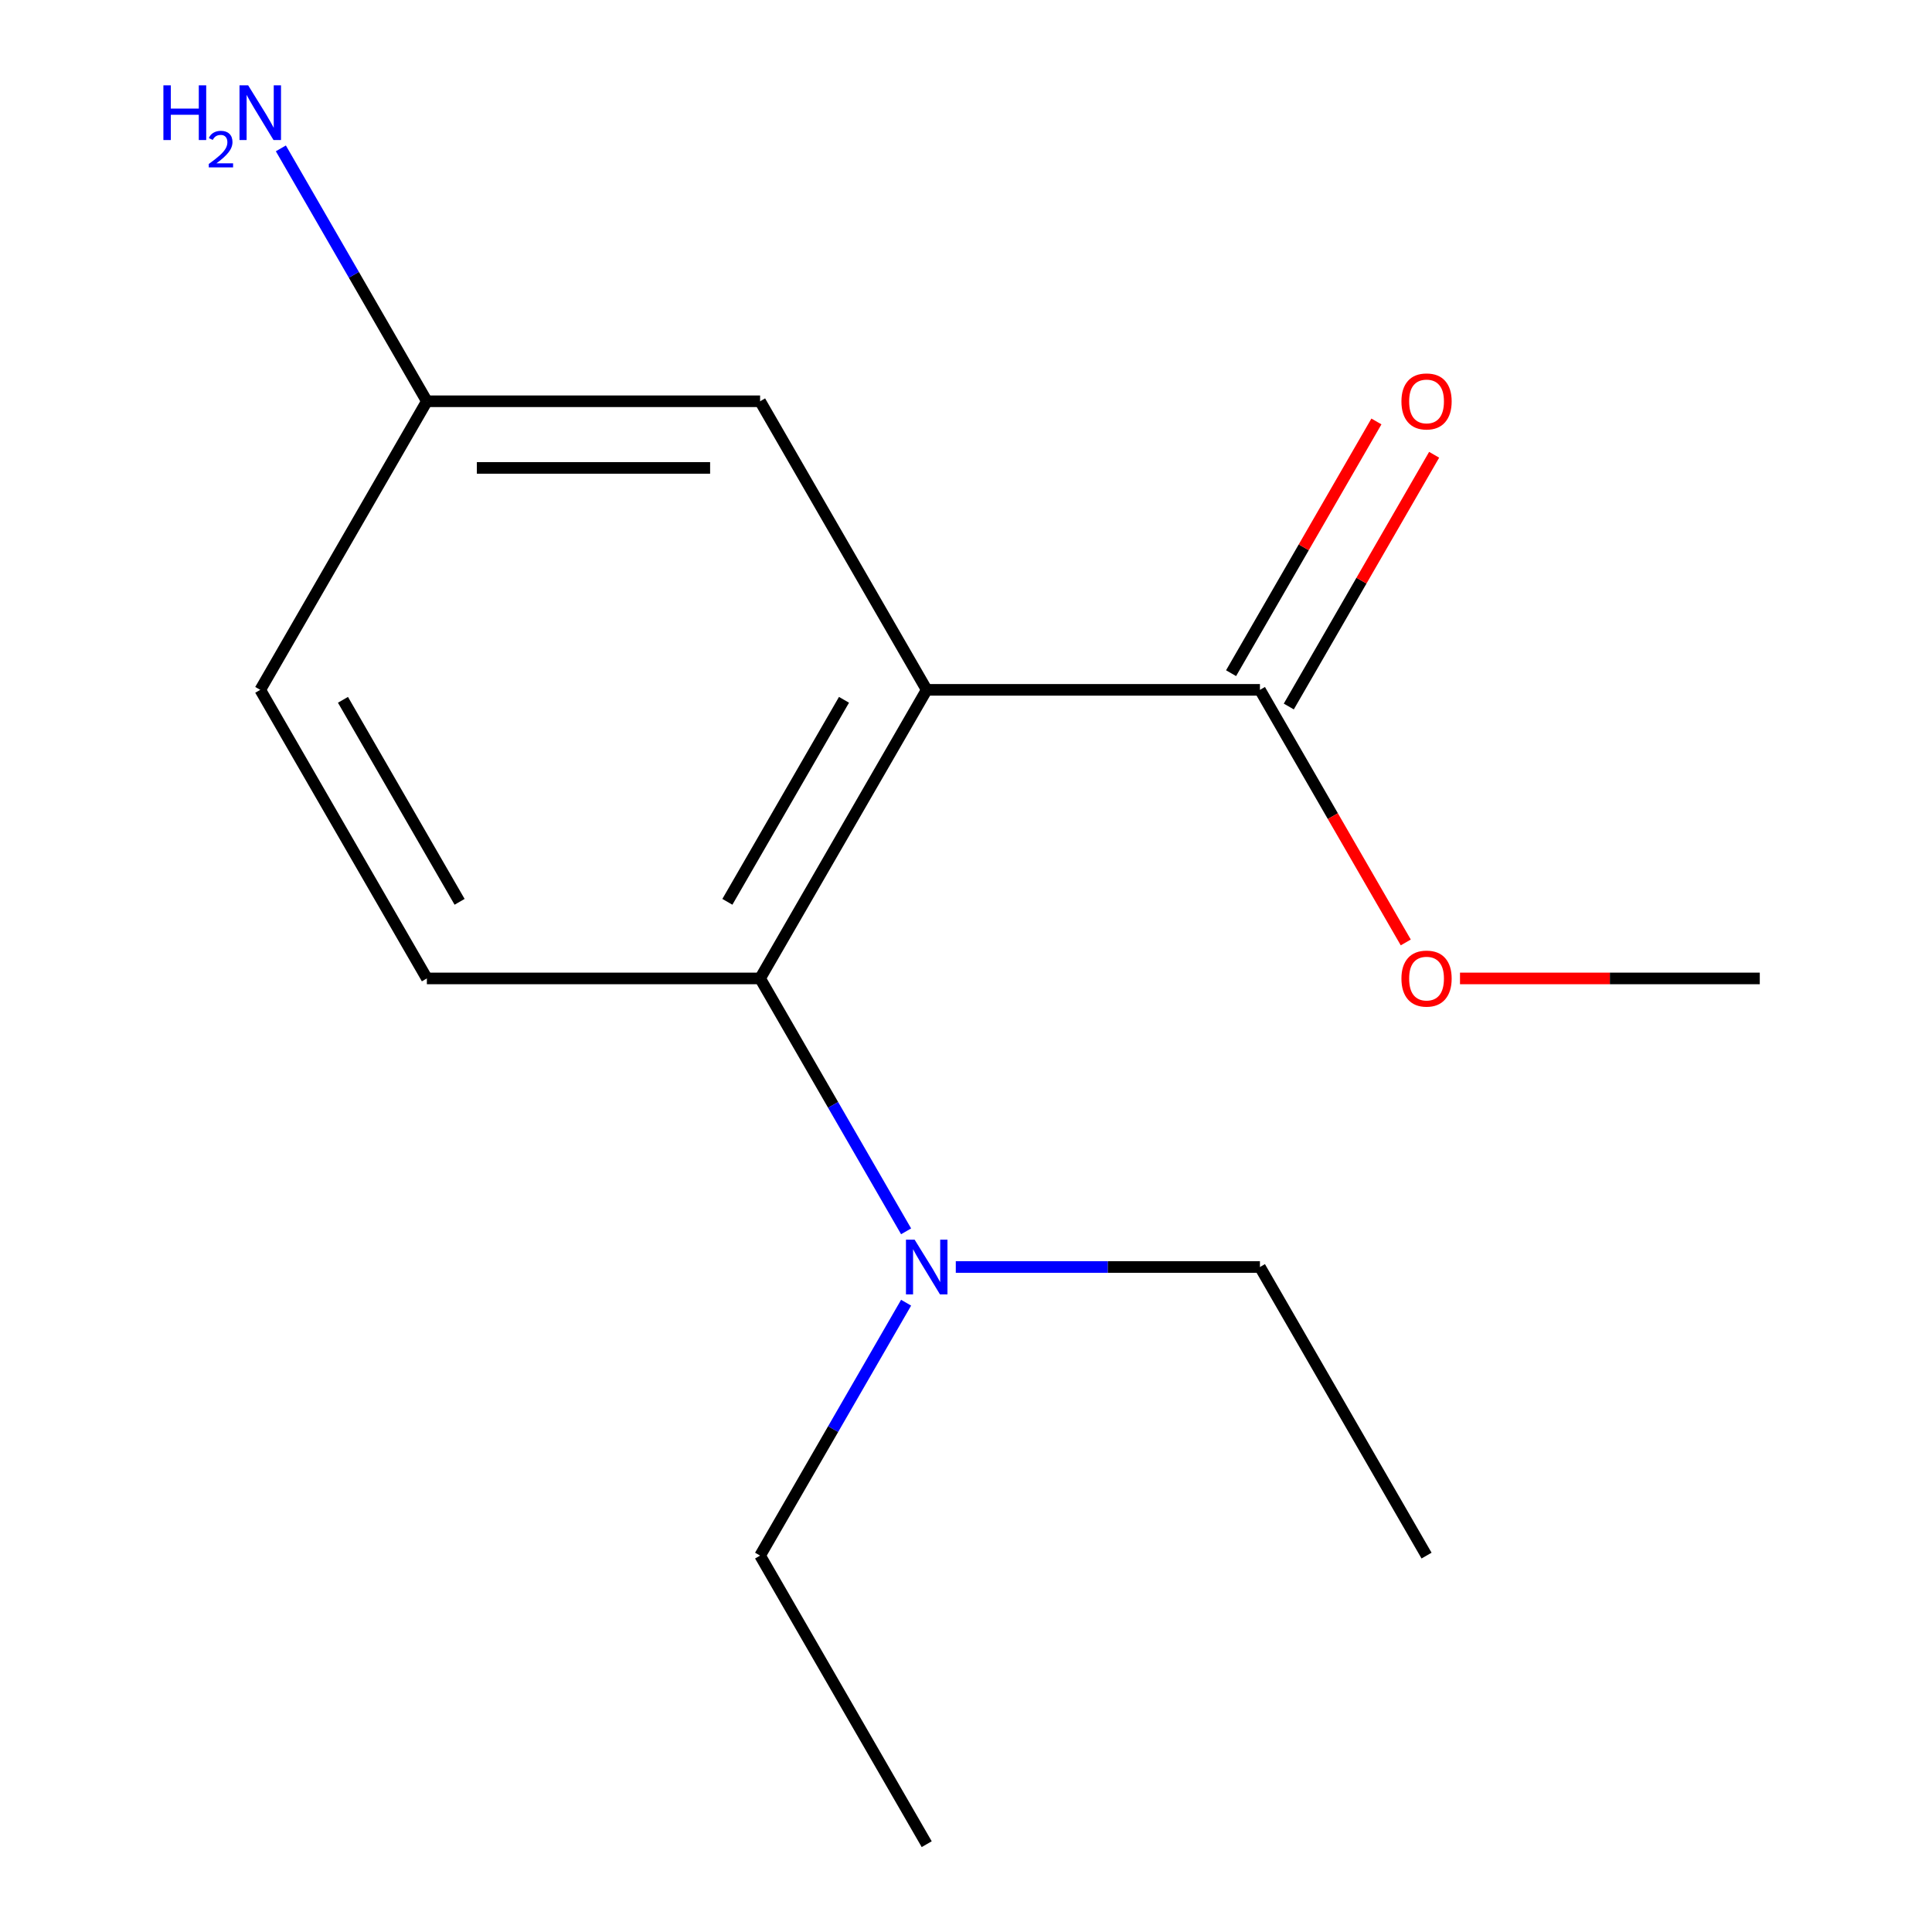 <?xml version='1.0' encoding='iso-8859-1'?>
<svg version='1.1' baseProfile='full'
              xmlns='http://www.w3.org/2000/svg'
                      xmlns:rdkit='http://www.rdkit.org/xml'
                      xmlns:xlink='http://www.w3.org/1999/xlink'
                  xml:space='preserve'
width='1000px' height='1000px' viewBox='0 0 1000 1000'>
<!-- END OF HEADER -->
<rect style='opacity:1.0;fill:#FFFFFF;stroke:none' width='1000' height='1000' x='0' y='0'> </rect>
<path class='bond-0' d='M 479.664,357.065 L 393.425,506.435' style='fill:none;fill-rule:evenodd;stroke:#000000;stroke-width:6px;stroke-linecap:butt;stroke-linejoin:miter;stroke-opacity:1' />
<path class='bond-0' d='M 436.854,362.223 L 376.487,466.782' style='fill:none;fill-rule:evenodd;stroke:#000000;stroke-width:6px;stroke-linecap:butt;stroke-linejoin:miter;stroke-opacity:1' />
<path class='bond-1' d='M 479.664,357.065 L 652.141,357.065' style='fill:none;fill-rule:evenodd;stroke:#000000;stroke-width:6px;stroke-linecap:butt;stroke-linejoin:miter;stroke-opacity:1' />
<path class='bond-2' d='M 479.664,357.065 L 393.425,207.695' style='fill:none;fill-rule:evenodd;stroke:#000000;stroke-width:6px;stroke-linecap:butt;stroke-linejoin:miter;stroke-opacity:1' />
<path class='bond-3' d='M 393.425,506.435 L 220.947,506.435' style='fill:none;fill-rule:evenodd;stroke:#000000;stroke-width:6px;stroke-linecap:butt;stroke-linejoin:miter;stroke-opacity:1' />
<path class='bond-4' d='M 393.425,506.435 L 431.212,571.884' style='fill:none;fill-rule:evenodd;stroke:#000000;stroke-width:6px;stroke-linecap:butt;stroke-linejoin:miter;stroke-opacity:1' />
<path class='bond-4' d='M 431.212,571.884 L 468.999,637.333' style='fill:none;fill-rule:evenodd;stroke:#0000FF;stroke-width:6px;stroke-linecap:butt;stroke-linejoin:miter;stroke-opacity:1' />
<path class='bond-5' d='M 667.078,365.689 L 704.692,300.54' style='fill:none;fill-rule:evenodd;stroke:#000000;stroke-width:6px;stroke-linecap:butt;stroke-linejoin:miter;stroke-opacity:1' />
<path class='bond-5' d='M 704.692,300.54 L 742.306,235.391' style='fill:none;fill-rule:evenodd;stroke:#FF0000;stroke-width:6px;stroke-linecap:butt;stroke-linejoin:miter;stroke-opacity:1' />
<path class='bond-5' d='M 637.204,348.441 L 674.818,283.292' style='fill:none;fill-rule:evenodd;stroke:#000000;stroke-width:6px;stroke-linecap:butt;stroke-linejoin:miter;stroke-opacity:1' />
<path class='bond-5' d='M 674.818,283.292 L 712.432,218.143' style='fill:none;fill-rule:evenodd;stroke:#FF0000;stroke-width:6px;stroke-linecap:butt;stroke-linejoin:miter;stroke-opacity:1' />
<path class='bond-8' d='M 652.141,357.065 L 689.882,422.434' style='fill:none;fill-rule:evenodd;stroke:#000000;stroke-width:6px;stroke-linecap:butt;stroke-linejoin:miter;stroke-opacity:1' />
<path class='bond-8' d='M 689.882,422.434 L 727.623,487.803' style='fill:none;fill-rule:evenodd;stroke:#FF0000;stroke-width:6px;stroke-linecap:butt;stroke-linejoin:miter;stroke-opacity:1' />
<path class='bond-6' d='M 393.425,207.695 L 220.947,207.695' style='fill:none;fill-rule:evenodd;stroke:#000000;stroke-width:6px;stroke-linecap:butt;stroke-linejoin:miter;stroke-opacity:1' />
<path class='bond-6' d='M 367.553,242.19 L 246.819,242.19' style='fill:none;fill-rule:evenodd;stroke:#000000;stroke-width:6px;stroke-linecap:butt;stroke-linejoin:miter;stroke-opacity:1' />
<path class='bond-15' d='M 220.947,506.435 L 134.708,357.065' style='fill:none;fill-rule:evenodd;stroke:#000000;stroke-width:6px;stroke-linecap:butt;stroke-linejoin:miter;stroke-opacity:1' />
<path class='bond-15' d='M 237.885,466.782 L 177.518,362.223' style='fill:none;fill-rule:evenodd;stroke:#000000;stroke-width:6px;stroke-linecap:butt;stroke-linejoin:miter;stroke-opacity:1' />
<path class='bond-10' d='M 468.999,674.277 L 431.212,739.726' style='fill:none;fill-rule:evenodd;stroke:#0000FF;stroke-width:6px;stroke-linecap:butt;stroke-linejoin:miter;stroke-opacity:1' />
<path class='bond-10' d='M 431.212,739.726 L 393.425,805.175' style='fill:none;fill-rule:evenodd;stroke:#000000;stroke-width:6px;stroke-linecap:butt;stroke-linejoin:miter;stroke-opacity:1' />
<path class='bond-11' d='M 494.716,655.805 L 573.429,655.805' style='fill:none;fill-rule:evenodd;stroke:#0000FF;stroke-width:6px;stroke-linecap:butt;stroke-linejoin:miter;stroke-opacity:1' />
<path class='bond-11' d='M 573.429,655.805 L 652.141,655.805' style='fill:none;fill-rule:evenodd;stroke:#000000;stroke-width:6px;stroke-linecap:butt;stroke-linejoin:miter;stroke-opacity:1' />
<path class='bond-7' d='M 220.947,207.695 L 134.708,357.065' style='fill:none;fill-rule:evenodd;stroke:#000000;stroke-width:6px;stroke-linecap:butt;stroke-linejoin:miter;stroke-opacity:1' />
<path class='bond-9' d='M 220.947,207.695 L 183.16,142.246' style='fill:none;fill-rule:evenodd;stroke:#000000;stroke-width:6px;stroke-linecap:butt;stroke-linejoin:miter;stroke-opacity:1' />
<path class='bond-9' d='M 183.16,142.246 L 145.373,76.797' style='fill:none;fill-rule:evenodd;stroke:#0000FF;stroke-width:6px;stroke-linecap:butt;stroke-linejoin:miter;stroke-opacity:1' />
<path class='bond-12' d='M 755.692,506.435 L 833.275,506.435' style='fill:none;fill-rule:evenodd;stroke:#FF0000;stroke-width:6px;stroke-linecap:butt;stroke-linejoin:miter;stroke-opacity:1' />
<path class='bond-12' d='M 833.275,506.435 L 910.858,506.435' style='fill:none;fill-rule:evenodd;stroke:#000000;stroke-width:6px;stroke-linecap:butt;stroke-linejoin:miter;stroke-opacity:1' />
<path class='bond-14' d='M 393.425,805.175 L 479.664,954.545' style='fill:none;fill-rule:evenodd;stroke:#000000;stroke-width:6px;stroke-linecap:butt;stroke-linejoin:miter;stroke-opacity:1' />
<path class='bond-13' d='M 652.141,655.805 L 738.38,805.175' style='fill:none;fill-rule:evenodd;stroke:#000000;stroke-width:6px;stroke-linecap:butt;stroke-linejoin:miter;stroke-opacity:1' />
<path  class='atom-5' d='M 473.404 641.645
L 482.684 656.645
Q 483.604 658.125, 485.084 660.805
Q 486.564 663.485, 486.644 663.645
L 486.644 641.645
L 490.404 641.645
L 490.404 669.965
L 486.524 669.965
L 476.564 653.565
Q 475.404 651.645, 474.164 649.445
Q 472.964 647.245, 472.604 646.565
L 472.604 669.965
L 468.924 669.965
L 468.924 641.645
L 473.404 641.645
' fill='#0000FF'/>
<path  class='atom-6' d='M 725.38 207.775
Q 725.38 200.975, 728.74 197.175
Q 732.1 193.375, 738.38 193.375
Q 744.66 193.375, 748.02 197.175
Q 751.38 200.975, 751.38 207.775
Q 751.38 214.655, 747.98 218.575
Q 744.58 222.455, 738.38 222.455
Q 732.14 222.455, 728.74 218.575
Q 725.38 214.695, 725.38 207.775
M 738.38 219.255
Q 742.7 219.255, 745.02 216.375
Q 747.38 213.455, 747.38 207.775
Q 747.38 202.215, 745.02 199.415
Q 742.7 196.575, 738.38 196.575
Q 734.06 196.575, 731.7 199.375
Q 729.38 202.175, 729.38 207.775
Q 729.38 213.495, 731.7 216.375
Q 734.06 219.255, 738.38 219.255
' fill='#FF0000'/>
<path  class='atom-9' d='M 725.38 506.515
Q 725.38 499.715, 728.74 495.915
Q 732.1 492.115, 738.38 492.115
Q 744.66 492.115, 748.02 495.915
Q 751.38 499.715, 751.38 506.515
Q 751.38 513.395, 747.98 517.315
Q 744.58 521.195, 738.38 521.195
Q 732.14 521.195, 728.74 517.315
Q 725.38 513.435, 725.38 506.515
M 738.38 517.995
Q 742.7 517.995, 745.02 515.115
Q 747.38 512.195, 747.38 506.515
Q 747.38 500.955, 745.02 498.155
Q 742.7 495.315, 738.38 495.315
Q 734.06 495.315, 731.7 498.115
Q 729.38 500.915, 729.38 506.515
Q 729.38 512.235, 731.7 515.115
Q 734.06 517.995, 738.38 517.995
' fill='#FF0000'/>
<path  class='atom-10' d='M 84.575 44.165
L 88.415 44.165
L 88.415 56.205
L 102.895 56.205
L 102.895 44.165
L 106.735 44.165
L 106.735 72.485
L 102.895 72.485
L 102.895 59.405
L 88.415 59.405
L 88.415 72.485
L 84.575 72.485
L 84.575 44.165
' fill='#0000FF'/>
<path  class='atom-10' d='M 108.108 71.491
Q 108.795 69.722, 110.431 68.746
Q 112.068 67.742, 114.339 67.742
Q 117.163 67.742, 118.747 69.273
Q 120.331 70.805, 120.331 73.524
Q 120.331 76.296, 118.272 78.883
Q 116.239 81.47, 112.015 84.533
L 120.648 84.533
L 120.648 86.645
L 108.055 86.645
L 108.055 84.876
Q 111.54 82.394, 113.599 80.546
Q 115.685 78.698, 116.688 77.035
Q 117.691 75.372, 117.691 73.656
Q 117.691 71.861, 116.794 70.858
Q 115.896 69.854, 114.339 69.854
Q 112.834 69.854, 111.831 70.462
Q 110.827 71.069, 110.115 72.415
L 108.108 71.491
' fill='#0000FF'/>
<path  class='atom-10' d='M 128.448 44.165
L 137.728 59.165
Q 138.648 60.645, 140.128 63.325
Q 141.608 66.005, 141.688 66.165
L 141.688 44.165
L 145.448 44.165
L 145.448 72.485
L 141.568 72.485
L 131.608 56.085
Q 130.448 54.165, 129.208 51.965
Q 128.008 49.765, 127.648 49.085
L 127.648 72.485
L 123.968 72.485
L 123.968 44.165
L 128.448 44.165
' fill='#0000FF'/>
</svg>
